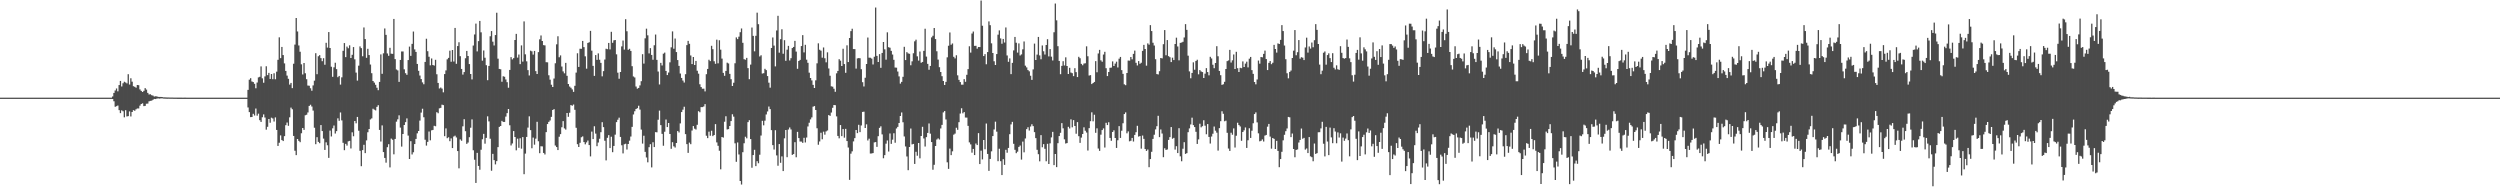 <svg xmlns="http://www.w3.org/2000/svg" width="1920" height="150"><path d="M0 75.000h1v1.000H0zM1 75.000h1v1.000H1zM2 75.000h1v1.000H2zM3 75.000h1v1.000H3zM4 75.000h1v1.000H4zM5 75.000h1v1.000H5zM6 75.000h1v1.000H6zM7 75.000h1v1.000H7zM8 75.000h1v1.000H8zM9 75.000h1v1.000H9zM10 75.000h1v1.000H10zM11 75.000h1v1.000H11zM12 75.000h1v1.000H12zM13 75.000h1v1.000H13zM14 75.000h1v1.000H14zM15 75.000h1v1.000H15zM16 75.000h1v1.000H16zM17 75.000h1v1.000H17zM18 75.000h1v1.000H18zM19 75.000h1v1.000H19zM20 75.000h1v1.000H20zM21 75.000h1v1.000H21zM22 75.000h1v1.000H22zM23 75.000h1v1.000H23zM24 75.000h1v1.000H24zM25 75.000h1v1.000H25zM26 75.000h1v1.000H26zM27 75.000h1v1.000H27zM28 75.000h1v1.000H28zM29 75.000h1v1.000H29zM30 75.000h1v1.000H30zM31 75.000h1v1.000H31zM32 75.000h1v1.000H32zM33 75.000h1v1.000H33zM34 75.000h1v1.000H34zM35 75.000h1v1.000H35zM36 75.000h1v1.000H36zM37 75.000h1v1.000H37zM38 75.000h1v1.000H38zM39 75.000h1v1.000H39zM40 75.000h1v1.000H40zM41 75.000h1v1.000H41zM42 75.000h1v1.000H42zM43 75.000h1v1.000H43zM44 75.000h1v1.000H44zM45 75.000h1v1.000H45zM46 75.000h1v1.000H46zM47 75.000h1v1.000H47zM48 75.000h1v1.000H48zM49 75.000h1v1.000H49zM50 75.000h1v1.000H50zM51 75.000h1v1.000H51zM52 75.000h1v1.000H52zM53 75.000h1v1.000H53zM54 75.000h1v1.000H54zM55 75.000h1v1.000H55zM56 75.000h1v1.000H56zM57 75.000h1v1.000H57zM58 75.000h1v1.000H58zM59 75.000h1v1.000H59zM60 75.000h1v1.000H60zM61 75.000h1v1.000H61zM62 75.000h1v1.000H62zM63 75.000h1v1.000H63zM64 75.000h1v1.000H64zM65 75.000h1v1.000H65zM66 75.000h1v1.000H66zM67 75.000h1v1.000H67zM68 75.000h1v1.000H68zM69 75.000h1v1.000H69zM70 75.000h1v1.000H70zM71 75.000h1v1.000H71zM72 75.000h1v1.000H72zM73 75.000h1v1.000H73zM74 75.000h1v1.000H74zM75 75.000h1v1.000H75zM76 75.000h1v1.000H76zM77 75.000h1v1.000H77zM78 75.000h1v1.000H78zM79 75.000h1v1.000H79zM80 75.000h1v1.000H80zM81 75.000h1v1.000H81zM82 75.000h1v1.000H82zM83 75.000h1v1.000H83zM84 75.000h1v1.000H84zM85 75.000h1v1.000H85zM86 74.089h1v1.932H86zM87 71.349h1v6.427H87zM88 69.452h1v12.545H88zM89 67.930h1v13.655H89zM90 70.148h1v10.881H90zM91 65.316h1v19.252H91zM92 62.160h1v24.726H92zM93 66.424h1v18.290H93zM94 63.936h1v21.501H94zM95 62.775h1v27.345H95zM96 63.329h1v21.323H96zM97 64.064h1v25.365H97zM98 57.008h1v32.181H98zM99 64.915h1v20.641H99zM100 60.086h1v29.368H100zM101 62.734h1v23.284H101zM102 66.222h1v18.363H102zM103 66.650h1v18.453H103zM104 67.339h1v16.624H104zM105 65.263h1v18.048H105zM106 65.426h1v17.858H106zM107 68.665h1v12.506H107zM108 69.793h1v10.071H108zM109 70.674h1v8.705H109zM110 69.731h1v11.797H110zM111 67.683h1v13.600H111zM112 68.825h1v10.851H112zM113 71.320h1v8.226H113zM114 72.526h1v5.294H114zM115 72.388h1v5.063H115zM116 73.112h1v4.195H116zM117 73.434h1v3.198H117zM118 74.135h1v1.856H118zM119 73.945h1v2.147H119zM120 74.025h1v1.726H120zM121 74.409h1v1.170H121zM122 74.458h1v1.263H122zM123 74.423h1v1.140H123zM124 74.517h1v1.000H124zM125 74.739h1v1.000H125zM126 74.762h1v1.000H126zM127 74.817h1v1.000H127zM128 74.856h1v1.000H128zM129 74.842h1v1.000H129zM130 74.888h1v1.000H130zM131 74.883h1v1.000H131zM132 74.883h1v1.000H132zM133 74.936h1v1.000H133zM134 74.934h1v1.000H134zM135 74.954h1v1.000H135zM136 74.957h1v1.000H136zM137 74.973h1v1.000H137zM138 74.977h1v1.000H138zM139 74.977h1v1.000H139zM140 74.984h1v1.000H140zM141 74.982h1v1.000H141zM142 74.979h1v1.000H142zM143 74.984h1v1.000H143zM144 74.989h1v1.000H144zM145 74.989h1v1.000H145zM146 74.989h1v1.000H146zM147 74.991h1v1.000H147zM148 74.995h1v1.000H148zM149 74.995h1v1.000H149zM150 74.995h1v1.000H150zM151 74.995h1v1.000H151zM152 74.998h1v1.000H152zM153 74.998h1v1.000H153zM154 75.000h1v1.000H154zM155 75.000h1v1.000H155zM156 75.000h1v1.000H156zM157 75.000h1v1.000H157zM158 75.000h1v1.000H158zM159 75.000h1v1.000H159zM160 75.000h1v1.000H160zM161 75.000h1v1.000H161zM162 75.000h1v1.000H162zM163 75.000h1v1.000H163zM164 75.000h1v1.000H164zM165 75.000h1v1.000H165zM166 75.000h1v1.000H166zM167 75.000h1v1.000H167zM168 75.000h1v1.000H168zM169 75.000h1v1.000H169zM170 75.000h1v1.000H170zM171 75.000h1v1.000H171zM172 75.000h1v1.000H172zM173 75.000h1v1.000H173zM174 75.000h1v1.000H174zM175 75.000h1v1.000H175zM176 75.000h1v1.000H176zM177 75.000h1v1.000H177zM178 75.000h1v1.000H178zM179 75.000h1v1.000H179zM180 75.000h1v1.000H180zM181 75.000h1v1.000H181zM182 75.000h1v1.000H182zM183 75.000h1v1.000H183zM184 75.000h1v1.000H184zM185 75.000h1v1.000H185zM186 75.000h1v1.000H186zM187 75.000h1v1.000H187zM188 75.000h1v1.000H188zM189 75.000h1v1.000H189zM190 69.031h1v13.502H190zM191 61.160h1v24.937H191zM192 60.075h1v29.881H192zM193 62.590h1v27.242H193zM194 63.011h1v24.388H194zM195 64.339h1v24.372H195zM196 67.788h1v15.557H196zM197 63.366h1v25.491H197zM198 59.434h1v27.874H198zM199 58.987h1v33.335H199zM200 51.013h1v42.621H200zM201 60.178h1v29.870H201zM202 63.519h1v24.356H202zM203 58.692h1v31.566H203zM204 50.876h1v48.707H204zM205 57.701h1v39.705H205zM206 55.971h1v35.418H206zM207 60.596h1v33.674H207zM208 56.850h1v33.532H208zM209 60.841h1v30.165H209zM210 56.277h1v37.043H210zM211 60.899h1v29.270H211zM212 55.025h1v44.743H212zM213 45.941h1v66.141H213zM214 28.661h1v80.977H214zM215 44.623h1v59.387H215zM216 36.053h1v71.517H216zM217 42.307h1v66.022H217zM218 48.715h1v55.825H218zM219 54.469h1v41.707H219zM220 58.044h1v36.065H220zM221 60.496h1v36.104H221zM222 64.989h1v25.104H222zM223 63.691h1v18.933H223zM224 67.692h1v16.223H224zM225 48.940h1v55.475H225zM226 34.264h1v81.497H226zM227 13.834h1v105.292H227zM228 24.140h1v82.634H228zM229 34.902h1v73.266H229zM230 39.729h1v69.490H230zM231 49.416h1v52.948H231zM232 57.211h1v41.085H232zM233 48.379h1v51.357H233zM234 56.252h1v32.291H234zM235 60.816h1v27.281H235zM236 65.664h1v20.728H236zM237 65.865h1v15.493H237zM238 67.781h1v12.657H238zM239 69.690h1v12.142H239zM240 65.561h1v19.377H240zM241 61.929h1v36.194H241zM242 40.849h1v69.879H242zM243 56.985h1v48.403H243zM244 43.206h1v65.759H244zM245 42.355h1v67.615H245zM246 44.639h1v51.387H246zM247 46.987h1v53.651H247zM248 44.673h1v61.778H248zM249 49.706h1v65.425H249zM250 32.861h1v76.425H250zM251 36.552h1v75.010H251zM252 24.616h1v96.622H252zM253 36.889h1v63.417H253zM254 51.258h1v53.530H254zM255 59.001h1v39.563H255zM256 51.693h1v44.706H256zM257 48.200h1v54.369H257zM258 53.098h1v47.606H258zM259 59.278h1v31.604H259zM260 58.340h1v34.450H260zM261 64.954h1v21.412H261zM262 59.411h1v33.046H262zM263 39.001h1v70.657H263zM264 33.080h1v82.282H264zM265 43.858h1v66.629H265zM266 35.779h1v76.020H266zM267 37.056h1v71.469H267zM268 34.840h1v73.346H268zM269 44.552h1v69.455H269zM270 42.068h1v59.540H270zM271 36.143h1v68.528H271zM272 45.586h1v47.320H272zM273 55.772h1v38.956H273zM274 61.910h1v27.901H274zM275 50.414h1v49.970H275zM276 35.651h1v80.151H276zM277 36.971h1v90.648H277zM278 43.215h1v72.088H278zM279 21.071h1v90.139H279zM280 29.997h1v87.633H280zM281 44.403h1v63.426H281zM282 37.495h1v64.083H282zM283 42.293h1v56.793H283zM284 49.567h1v42.195H284zM285 56.216h1v34.717H285zM286 62.183h1v21.300H286zM287 63.430h1v20.819H287zM288 65.124h1v19.673H288zM289 67.378h1v14.720H289zM290 69.260h1v11.536H290zM291 62.926h1v36.871H291zM292 41.773h1v66.940H292zM293 56.689h1v39.634H293zM294 40.977h1v75.832H294zM295 21.838h1v99.444H295zM296 26.791h1v98.132H296zM297 41.082h1v71.962H297zM298 42.876h1v67.846H298zM299 36.731h1v91.854H299zM300 41.194h1v65.232H300zM301 41.373h1v65.937H301zM302 14.523h1v104.008H302zM303 45.422h1v61.273H303zM304 53.327h1v40.110H304zM305 54.089h1v37.571H305zM306 62.894h1v25.665H306zM307 46.053h1v51.955H307zM308 39.521h1v73.067H308zM309 39.516h1v63.406H309zM310 53.268h1v42.742H310zM311 56.200h1v37.601H311zM312 57.468h1v33.477H312zM313 46.120h1v57.997H313zM314 35.783h1v86.336H314zM315 42.918h1v65.514H315zM316 33.707h1v84.942H316zM317 24.204h1v92.724H317zM318 37.935h1v72.731H318zM319 39.896h1v66.802H319zM320 49.095h1v53.319H320zM321 54.364h1v46.262H321zM322 57.999h1v34.601H322zM323 60.732h1v25.761H323zM324 63.290h1v20.236H324zM325 64.714h1v25.340H325zM326 47.562h1v59.737H326zM327 29.764h1v82.078H327zM328 39.317h1v69.631H328zM329 43.575h1v57.448H329zM330 50.178h1v57.592H330zM331 44.888h1v55.212H331zM332 49.912h1v49.902H332zM333 50.388h1v46.216H333zM334 45.930h1v51.044H334zM335 57.053h1v29.094H335zM336 63.718h1v23.271H336zM337 67.925h1v15.269H337zM338 67.225h1v15.624H338zM339 68.060h1v12.316H339zM340 70.892h1v9.838H340zM341 56.873h1v47.734H341zM342 54.064h1v44.564H342zM343 45.550h1v60.602H343zM344 44.460h1v60.984H344zM345 38.908h1v69.528H345zM346 47.424h1v58.874H346zM347 38.422h1v75.280H347zM348 47.278h1v57.578H348zM349 21.465h1v82.707H349zM350 49.001h1v56.578H350zM351 35.390h1v80.639H351zM352 32.455h1v96.826H352zM353 43.181h1v63.868H353zM354 52.940h1v55.150H354zM355 57.275h1v39.735H355zM356 55.360h1v36.180H356zM357 44.742h1v56.040H357zM358 39.102h1v71.394H358zM359 43.007h1v66.434H359zM360 49.178h1v56.171H360zM361 56.808h1v41.284H361zM362 60.963h1v30.758H362zM363 34.969h1v80.423H363zM364 26.475h1v96.221H364zM365 18.118h1v122.362H365zM366 39.464h1v77.954H366zM367 31.606h1v95.807H367zM368 16.093h1v114.282H368zM369 24.813h1v90.160H369zM370 46.596h1v60.373H370zM371 38.741h1v64.056H371zM372 44.325h1v66.036H372zM373 50.061h1v55.830H373zM374 61.613h1v27.723H374zM375 50.661h1v42.586H375zM376 27.855h1v78.704H376zM377 23.868h1v107.249H377zM378 32.018h1v86.171H378zM379 34.907h1v88.089H379zM380 26.935h1v99.334H380zM381 9.766h1v113.989H381zM382 45.053h1v67.922H382zM383 52.936h1v44.514H383zM384 53.215h1v43.575H384zM385 62.769h1v30.080H385zM386 58.548h1v35.086H386zM387 58.928h1v34.738H387zM388 61.018h1v28.517H388zM389 63.148h1v23.761H389zM390 67.371h1v16.329H390zM391 53.691h1v42.504H391zM392 43.858h1v67.839H392zM393 45.625h1v64.534H393zM394 44.650h1v56.024H394zM395 30.716h1v74.523H395zM396 26.031h1v89.405H396zM397 44.241h1v62.264H397zM398 41.860h1v71.639H398zM399 49.269h1v56.928H399zM400 34.856h1v79.322H400zM401 47.310h1v57.954H401zM402 16.431h1v117.363H402zM403 41.746h1v76.228H403zM404 47.079h1v58.105H404zM405 53.858h1v44.115H405zM406 57.932h1v31.430H406zM407 38.933h1v61.016H407zM408 39.411h1v74.436H408zM409 41.954h1v63.710H409zM410 39.093h1v72.005H410zM411 54.643h1v51.829H411zM412 56.831h1v36.697H412zM413 40.025h1v68.455H413zM414 30.190h1v87.482H414zM415 27.246h1v85.088H415zM416 31.508h1v80.945H416zM417 34.662h1v82.806H417zM418 34.868h1v83.761H418zM419 47.779h1v53.696H419zM420 47.873h1v47.418H420zM421 57.818h1v35.784H421zM422 61.187h1v31.305H422zM423 65.094h1v24.681H423zM424 66.840h1v17.654H424zM425 60.297h1v23.516H425zM426 48.573h1v63.209H426zM427 34.048h1v78.892H427zM428 27.869h1v87.381H428zM429 43.998h1v60.993H429zM430 42.545h1v60.487H430zM431 51.086h1v46.670H431zM432 54.829h1v38.226H432zM433 56.332h1v42.264H433zM434 48.264h1v51.268H434zM435 58.218h1v28.588H435zM436 64.520h1v25.168H436zM437 66.458h1v20.103H437zM438 67.369h1v13.310H438zM439 68.665h1v12.541H439zM440 70.551h1v9.746H440zM441 65.886h1v18.437H441zM442 55.742h1v42.383H442zM443 40.917h1v69.815H443zM444 51.418h1v61.499H444zM445 37.443h1v72.248H445zM446 37.493h1v67.942H446zM447 31.455h1v73.293H447zM448 36.216h1v72.866H448zM449 43.247h1v67.578H449zM450 52.734h1v56.617H450zM451 32.991h1v74.935H451zM452 32.458h1v78.963H452zM453 23.717h1v96.413H453zM454 38.912h1v62.167H454zM455 50.567h1v56.214H455zM456 58.260h1v38.700H456zM457 42.290h1v60.339H457zM458 45.957h1v66.322H458zM459 41.022h1v68.439H459zM460 45.898h1v60.675H460zM461 48.278h1v53.232H461zM462 58.626h1v35.200H462zM463 54.620h1v43.042H463zM464 45.699h1v62.383H464zM465 37.434h1v85.754H465zM466 37.798h1v68.057H466zM467 32.998h1v70.780H467zM468 37.917h1v75.807H468zM469 24.417h1v80.586H469zM470 32.849h1v84.033H470zM471 30.954h1v81.105H471zM472 30.741h1v72.705H472zM473 41.705h1v52.099H473zM474 55.822h1v36.155H474zM475 60.461h1v29.899H475zM476 55.291h1v49.870H476zM477 35.623h1v75.960H477zM478 31.135h1v86.661H478zM479 38.116h1v72.662H479zM480 14.724h1v95.644H480zM481 24.021h1v90.801H481zM482 38.258h1v72.332H482zM483 37.463h1v70.590H483zM484 39.102h1v65.782H484zM485 50.826h1v46.619H485zM486 58.715h1v29.183H486zM487 59.470h1v25.981H487zM488 66.440h1v17.256H488zM489 68.102h1v14.978H489zM490 67.541h1v13.674H490zM491 65.593h1v18.592H491zM492 62.363h1v37.157H492zM493 41.624h1v68.661H493zM494 48.857h1v55.374H494zM495 29.434h1v87.187H495zM496 22.014h1v98.894H496zM497 27.145h1v97.505H497zM498 41.022h1v72.051H498zM499 36.967h1v73.765H499zM500 42.190h1v86.359H500zM501 45.879h1v63.388H501zM502 34.765h1v78.196H502zM503 26.537h1v74.955H503zM504 45.966h1v55.683H504zM505 54.927h1v37.006H505zM506 64.849h1v20.092H506zM507 48.276h1v47.851H507zM508 50.267h1v52.536H508zM509 41.224h1v70.723H509zM510 40.398h1v60.769H510zM511 54.499h1v37.281H511zM512 57.651h1v39.911H512zM513 55.730h1v38.734H513zM514 47.878h1v55.052H514zM515 36.367h1v77.903H515zM516 24.090h1v85.134H516zM517 37.411h1v74.994H517zM518 29.599h1v83.715H518zM519 40.009h1v69.821H519zM520 46.115h1v54.532H520zM521 50.603h1v51.133H521zM522 56.493h1v38.256H522zM523 59.832h1v26.212H523zM524 61.839h1v22.383H524zM525 63.391h1v18.576H525zM526 56.994h1v46.027H526zM527 34.662h1v76.052H527zM528 31.405h1v85.981H528zM529 33.650h1v75.869H529zM530 42.616h1v68.114H530zM531 49.216h1v51.030H531zM532 43.778h1v53.021H532zM533 49.924h1v48.901H533zM534 46.797h1v52.708H534zM535 54.327h1v41.495H535zM536 56.554h1v28.860H536zM537 64.698h1v21.540H537zM538 66.863h1v15.399H538zM539 68.136h1v14.147H539zM540 68.074h1v13.674H540zM541 70.187h1v9.776H541zM542 56.987h1v47.249H542zM543 52.936h1v53.143H543zM544 45.868h1v55.228H544zM545 46.930h1v57.327H545zM546 35.161h1v65.234H546zM547 37.800h1v66.750H547zM548 47.033h1v56.670H548zM549 49.024h1v46.292H549zM550 30.489h1v78.871H550zM551 48.653h1v63.340H551zM552 30.947h1v84.804H552zM553 38.139h1v91.911H553zM554 44.982h1v60.229H554zM555 55.966h1v49.703H555zM556 58.193h1v35.303H556zM557 54.501h1v34.781H557zM558 48.106h1v51.307H558zM559 48.763h1v50.430H559zM560 56.733h1v40.011H560zM561 60.800h1v32.165H561zM562 66.055h1v21.708H562zM563 63.542h1v26.033H563zM564 48.612h1v61.465H564zM565 28.704h1v95.534H565zM566 30.070h1v79.343H566zM567 28.136h1v90.487H567zM568 24.717h1v114.267H568zM569 21.881h1v119.865H569zM570 32.858h1v84.056H570zM571 45.477h1v64.553H571zM572 45.877h1v59.155H572zM573 44.426h1v61.810H573zM574 52.336h1v41.474H574zM575 60.807h1v31.518H575zM576 49.603h1v57.178H576zM577 21.137h1v107.665H577zM578 27.546h1v91.520H578zM579 39.420h1v75.621H579zM580 27.480h1v100.105H580zM581 9.711h1v114.072H581zM582 18.571h1v106.818H582zM583 43.385h1v75.432H583zM584 42.426h1v61.689H584zM585 56.479h1v36.290H585zM586 56.195h1v40.057H586zM587 52.824h1v39.865H587zM588 53.865h1v34.047H588zM589 58.427h1v27.198H589zM590 63.501h1v18.297H590zM591 67.344h1v16.482H591zM592 36.884h1v63.060H592zM593 28.748h1v82.714H593zM594 35.023h1v79.821H594zM595 50.970h1v49.020H595zM596 23.417h1v95.937H596zM597 12.160h1v115.102H597zM598 40.462h1v70.188H598zM599 30.128h1v94.884H599zM600 22.495h1v97.617H600zM601 41.267h1v90.115H601zM602 30.849h1v75.365H602zM603 46.690h1v53.127H603zM604 38.145h1v82.559H604zM605 35.211h1v64.289H605zM606 46.424h1v51.472H606zM607 44.701h1v54.736H607zM608 36.893h1v82.030H608zM609 36.026h1v82.298H609zM610 31.361h1v77.844H610zM611 39.624h1v81.131H611zM612 52.833h1v48.455H612zM613 46.870h1v59.144H613zM614 45.987h1v62.717H614zM615 35.381h1v73.358H615zM616 26.978h1v82.765H616zM617 40.256h1v65.564H617zM618 34.419h1v75.012H618zM619 45.806h1v59.835H619zM620 48.221h1v48.901H620zM621 55.804h1v38.453H621zM622 59.896h1v31.806H622zM623 61.736h1v28.432H623zM624 65.199h1v16.745H624zM625 67.609h1v13.829H625zM626 61.704h1v22.772H626zM627 48.631h1v49.902H627zM628 33.257h1v77.912H628zM629 38.221h1v70.426H629zM630 38.903h1v63.012H630zM631 44.273h1v62.708H631zM632 36.443h1v64.685H632zM633 44.726h1v58.684H633zM634 47.861h1v53.076H634zM635 40.212h1v59.991H635zM636 52.565h1v35.788H636zM637 58.161h1v30.803H637zM638 66.282h1v20.169H638zM639 66.586h1v16.221H639zM640 68.145h1v12.493H640zM641 70.482h1v10.288H641zM642 56.323h1v33.088H642zM643 54.476h1v49.904H643zM644 45.463h1v60.801H644zM645 46.616h1v49.441H645zM646 50.672h1v53.868H646zM647 37.447h1v61.694H647zM648 49.194h1v56.512H648zM649 55.925h1v43.024H649zM650 34.824h1v73.536H650zM651 47.644h1v65.679H651zM652 29.160h1v108.961H652zM653 23.914h1v94.108H653zM654 22.062h1v94.154H654zM655 37.708h1v70.877H655zM656 37.749h1v68.313H656zM657 52.675h1v47.150H657zM658 44.829h1v57.434H658zM659 44.609h1v51.245H659zM660 44.742h1v56.736H660zM661 53.133h1v43.202H661zM662 63.107h1v22.836H662zM663 66.385h1v19.357H663zM664 59.715h1v38.583H664zM665 49.159h1v46.315H665zM666 28.841h1v79.027H666zM667 44.286h1v62.188H667zM668 44.355h1v73.546H668zM669 44.987h1v72.850H669zM670 49.528h1v68.039H670zM671 43.591h1v65.782H671zM672 5.798h1v103.295H672zM673 42.888h1v69.918H673zM674 47.617h1v56.976H674zM675 41.558h1v56.619H675zM676 52.052h1v44.965H676zM677 40.677h1v62.531H677zM678 32.259h1v89.279H678zM679 37.891h1v81.245H679zM680 45.843h1v64.500H680zM681 24.815h1v83.071H681zM682 36.257h1v80.119H682zM683 36.662h1v65.818H683zM684 39.063h1v71.415H684zM685 41.888h1v65.395H685zM686 45.939h1v56.397H686zM687 51.853h1v57.769H687zM688 51.979h1v46.690H688zM689 54.941h1v42.472H689zM690 58.678h1v35.768H690zM691 64.199h1v24.898H691zM692 62.860h1v23.509H692zM693 58.990h1v34.914H693zM694 35.932h1v68.897H694zM695 46.108h1v66.372H695zM696 40.015h1v80.174H696zM697 41.016h1v89.680H697zM698 41.295h1v71.577H698zM699 50.139h1v48.551H699zM700 47.118h1v63.777H700zM701 40.924h1v69.613H701zM702 31.723h1v94.170H702zM703 30.482h1v86.120H703zM704 43.250h1v76.329H704zM705 46.525h1v63.305H705zM706 39.555h1v82.042H706zM707 48.191h1v56.249H707zM708 47.546h1v49.833H708zM709 39.056h1v67.262H709zM710 22.050h1v90.492H710zM711 43.460h1v61.877H711zM712 49.049h1v53.044H712zM713 53.577h1v41.259H713zM714 50.658h1v51.980H714zM715 28.702h1v80.396H715zM716 27.450h1v102.912H716zM717 21.522h1v105.040H717zM718 29.993h1v82.138H718zM719 39.395h1v67.777H719zM720 45.772h1v60.524H720zM721 51.627h1v55.553H721zM722 55.300h1v43.385H722zM723 58.523h1v37.356H723zM724 62.185h1v24.136H724zM725 65.291h1v20.016H725zM726 62.869h1v28.897H726zM727 44.019h1v80.641H727zM728 35.122h1v94.578H728zM729 24.934h1v89.174H729zM730 34.355h1v84.811H730zM731 33.373h1v82.827H731zM732 43.609h1v59.840H732zM733 44.852h1v57.775H733zM734 42.435h1v55.646H734zM735 57.848h1v41.861H735zM736 61.349h1v32.490H736zM737 63.036h1v24.152H737zM738 65.012h1v18.153H738zM739 65.021h1v22.017H739zM740 60.798h1v25.264H740zM741 62.833h1v27.432H741zM742 57.463h1v32.875H742zM743 53.085h1v43.557H743zM744 35.511h1v73.868H744zM745 40.411h1v70.476H745zM746 25.749h1v91.501H746zM747 24.223h1v90.151H747zM748 35.243h1v83.832H748zM749 35.172h1v75.049H749zM750 37.386h1v74.015H750zM751 36.102h1v66.136H751zM752 36.127h1v89.856H752zM753 0.435h1v115.264H753zM754 19.780h1v102.623H754zM755 43.080h1v64.461H755zM756 41.556h1v73.074H756zM757 49.361h1v45.491H757zM758 39.970h1v78.251H758zM759 16.429h1v114.793H759zM760 19.341h1v102.733H760zM761 33.282h1v82.918H761zM762 40.693h1v63.799H762zM763 47.033h1v52.387H763zM764 49.919h1v43.525H764zM765 41.501h1v59.627H765zM766 26.635h1v97.169H766zM767 23.339h1v90.913H767zM768 29.510h1v94.292H768zM769 33.611h1v100.843H769zM770 29.908h1v92.383H770zM771 32.648h1v93.971H771zM772 21.069h1v93.994H772zM773 42.609h1v74.706H773zM774 47.463h1v66.143H774zM775 44.849h1v58.206H775zM776 56.927h1v38.622H776zM777 48.287h1v45.287H777zM778 38.729h1v71.685H778zM779 28.363h1v86.697H779zM780 32.840h1v84.829H780zM781 40.405h1v76.098H781zM782 33.350h1v79.471H782zM783 42.593h1v69.190H783zM784 41.780h1v80.781H784zM785 37.880h1v70.872H785zM786 31.849h1v85.125H786zM787 50.416h1v55.921H787zM788 51.787h1v47.368H788zM789 53.792h1v43.971H789zM790 54.758h1v45.470H790zM791 58.143h1v39.039H791zM792 61.324h1v34.118H792zM793 53.281h1v43.612H793zM794 33.495h1v67.997H794zM795 46.078h1v60.007H795zM796 41.956h1v73.069H796zM797 28.345h1v90.066H797zM798 42.522h1v81.371H798zM799 45.531h1v58.267H799zM800 34.900h1v78.194H800zM801 39.352h1v71.364H801zM802 41.885h1v72.392H802zM803 34.538h1v89.316H803zM804 30.107h1v80.329H804zM805 43.325h1v82.612H805zM806 37.692h1v72.403H806zM807 43.531h1v61.984H807zM808 46.447h1v54.807H808zM809 24.765h1v102.042H809zM810 2.694h1v115.598H810zM811 15.601h1v112.742H811zM812 35.458h1v74.523H812zM813 46.815h1v57.691H813zM814 56.960h1v45.047H814zM815 50.592h1v43.980H815zM816 47.005h1v51.568H816zM817 50.256h1v56.766H817zM818 44.037h1v66.210H818zM819 50.663h1v59.215H819zM820 56.822h1v40.572H820zM821 52.082h1v46.590H821zM822 55.721h1v35.946H822zM823 56.202h1v41.573H823zM824 58.454h1v33.811H824zM825 52.393h1v44.397H825zM826 55.417h1v47.302H826zM827 59.182h1v34.619H827zM828 43.604h1v61.000H828zM829 44.730h1v65.001H829zM830 49.040h1v56.635H830zM831 50.121h1v52.786H831zM832 48.772h1v49.034H832zM833 48.569h1v51.824H833zM834 35.559h1v66.203H834zM835 43.197h1v72.424H835zM836 57.987h1v40.398H836zM837 57.678h1v35.381H837zM838 64.584h1v21.671H838zM839 63.769h1v29.398H839zM840 62.924h1v25.184H840zM841 46.932h1v55.063H841zM842 55.508h1v43.063H842zM843 41.055h1v73.014H843zM844 38.274h1v77.608H844zM845 46.353h1v57.077H845zM846 47.411h1v52.472H846zM847 41.865h1v56.757H847zM848 39.796h1v73.516H848zM849 52.375h1v41.913H849zM850 58.395h1v37.663H850zM851 55.316h1v38.606H851zM852 52.059h1v53.887H852zM853 51.894h1v56.249H853zM854 47.152h1v54.239H854zM855 50.702h1v49.380H855zM856 48.843h1v57.153H856zM857 47.383h1v66.212H857zM858 51.789h1v55.926H858zM859 45.055h1v51.806H859zM860 43.710h1v62.220H860zM861 53.842h1v46.581H861zM862 56.705h1v37.945H862zM863 64.751h1v22.866H863zM864 65.410h1v20.920H864zM865 56.067h1v46.313H865zM866 46.474h1v54.431H866zM867 46.580h1v61.980H867zM868 43.760h1v64.349H868zM869 45.547h1v60.396H869zM870 41.386h1v67.308H870zM871 38.841h1v64.809H871zM872 48.246h1v53.278H872zM873 50.265h1v46.347H873zM874 46.875h1v58.041H874zM875 48.983h1v55.535H875zM876 48.168h1v66.029H876zM877 39.082h1v65.010H877zM878 34.456h1v72.190H878zM879 37.642h1v76.798H879zM880 50.418h1v65.482H880zM881 33.355h1v81.476H881zM882 34.321h1v94.095H882zM883 19.299h1v102.840H883zM884 23.859h1v92.719H884zM885 32.815h1v73.861H885zM886 34.980h1v68.482H886zM887 45.486h1v53.873H887zM888 56.889h1v40.041H888zM889 57.193h1v31.728H889zM890 54.675h1v50.643H890zM891 44.547h1v54.900H891zM892 44.827h1v57.707H892zM893 33.950h1v86.803H893zM894 23.085h1v90.771H894zM895 42.464h1v72.692H895zM896 30.794h1v84.001H896zM897 43.128h1v64.321H897zM898 43.929h1v61.371H898zM899 47.658h1v49.922H899zM900 44.300h1v62.255H900zM901 46.133h1v59.739H901zM902 33.804h1v81.083H902zM903 28.912h1v83.369H903zM904 35.699h1v81.843H904zM905 46.317h1v52.124H905zM906 32.945h1v87.141H906zM907 32.659h1v91.188H907zM908 32.082h1v82.167H908zM909 28.750h1v80.469H909zM910 18.539h1v99.656H910zM911 22.955h1v94.655H911zM912 42.753h1v58.759H912zM913 54.836h1v43.793H913zM914 60.130h1v35.468H914zM915 56.037h1v34.330H915zM916 47.896h1v48.199H916zM917 53.535h1v44.040H917zM918 46.813h1v54.422H918zM919 45.856h1v64.662H919zM920 57.111h1v49.968H920zM921 53.824h1v41.186H921zM922 54.881h1v42.909H922zM923 55.334h1v41.591H923zM924 59.912h1v32.470H924zM925 56.584h1v39.922H925zM926 52.327h1v50.797H926zM927 55.330h1v39.959H927zM928 57.836h1v47.320H928zM929 43.602h1v66.658H929zM930 44.925h1v59.924H930zM931 49.711h1v53.010H931zM932 52.368h1v44.832H932zM933 48.365h1v51.998H933zM934 35.472h1v66.427H934zM935 43.220h1v72.438H935zM936 54.478h1v43.946H936zM937 57.774h1v35.317H937zM938 65.197h1v20.268H938zM939 64.691h1v22.724H939zM940 62.846h1v30.295H940zM941 52.975h1v39.712H941zM942 46.944h1v55.047H942zM943 46.392h1v67.682H943zM944 38.301h1v77.592H944zM945 48.051h1v53.909H945zM946 46.326h1v57.137H946zM947 41.844h1v56.779H947zM948 52.988h1v60.314H948zM949 39.793h1v64.429H949zM950 52.368h1v41.870H950zM951 55.312h1v40.753H951zM952 52.059h1v45.077H952zM953 52.391h1v55.759H953zM954 47.150h1v54.241H954zM955 51.473h1v48.608H955zM956 48.841h1v49.043H956zM957 47.381h1v66.219H957zM958 51.787h1v55.931H958zM959 45.053h1v53.447H959zM960 43.707h1v62.225H960zM961 53.842h1v46.583H961zM962 56.705h1v37.947H962zM963 62.995h1v24.621H963zM964 64.751h1v21.582H964zM965 61.038h1v32.989H965zM966 46.472h1v55.910H966zM967 48.887h1v59.675H967zM968 43.760h1v64.351H968zM969 44.041h1v63.040H969zM970 41.384h1v67.311H970zM971 38.839h1v65.296H971zM972 45.346h1v58.306H972zM973 53.812h1v43.447H973zM974 48.260h1v46.899H974zM975 46.875h1v58.041H975zM976 49.326h1v64.873H976zM977 48.168h1v57.791H977zM978 34.456h1v72.193H978zM979 37.642h1v76.800H979zM980 40.411h1v67.789H980zM981 33.353h1v82.550H981zM982 33.804h1v94.615H982zM983 30.627h1v91.515H983zM984 19.297h1v97.283H984zM985 23.856h1v83.918H985zM986 34.978h1v68.572H986zM987 45.483h1v55.273H987zM988 56.261h1v42.422H988zM989 60.182h1v29.627H989zM990 55.268h1v34.836H990zM991 54.190h1v51.131H991zM992 44.547h1v57.986H992zM993 38.889h1v75.530H993zM994 23.085h1v97.670H994zM995 42.464h1v72.694H995zM996 40.093h1v74.704H996zM997 30.794h1v78.668H997zM998 45.049h1v62.401H998zM999 43.929h1v54.802H999zM1000 44.298h1v62.259H1000zM1001 46.133h1v59.739H1001zM1002 36.443h1v78.446H1002zM1003 28.912h1v85.122H1003zM1004 40.384h1v77.157H1004zM1005 35.696h1v69.581H1005zM1006 37.342h1v82.747H1006zM1007 32.659h1v88.064H1007zM1008 36.319h1v87.530H1008zM1009 30.869h1v79.345H1009zM1010 18.537h1v99.659H1010zM1011 22.955h1v94.655H1011zM1012 33.794h1v67.770H1012zM1013 49.631h1v51.881H1013zM1014 56.962h1v41.666H1014zM1015 54.282h1v39.242H1015zM1016 40.475h1v69.904H1016zM1017 39.528h1v80.607H1017zM1018 49.667h1v47.768H1018zM1019 42.293h1v66.420H1019zM1020 40.952h1v78.213H1020zM1021 44.669h1v53.321H1021zM1022 47.649h1v57.897H1022zM1023 40.858h1v69.133H1023zM1024 52.004h1v46.448H1024zM1025 53.364h1v47.675H1025zM1026 50.171h1v59.870H1026zM1027 53.220h1v48.467H1027zM1028 53.638h1v52.010H1028zM1029 35.468h1v66.953H1029zM1030 40.574h1v83.553H1030zM1031 44.600h1v61.087H1031zM1032 45.055h1v63.056H1032zM1033 44.586h1v61.854H1033zM1034 30.375h1v72.147H1034zM1035 36.019h1v71.673H1035zM1036 44.804h1v75.251H1036zM1037 47.713h1v51.648H1037zM1038 57.822h1v32.145H1038zM1039 62.659h1v26.432H1039zM1040 57.394h1v35.333H1040zM1041 40.636h1v65.953H1041zM1042 38.297h1v84.679H1042zM1043 45.838h1v55.056H1043zM1044 28.674h1v91.112H1044zM1045 40.990h1v71.428H1045zM1046 46.582h1v58.709H1046zM1047 36.353h1v67.130H1047zM1048 37.894h1v80.682H1048zM1049 39.462h1v62.174H1049zM1050 51.091h1v47.613H1050zM1051 58.092h1v43.985H1051zM1052 52.801h1v47.416H1052zM1053 44.881h1v67.489H1053zM1054 32.577h1v77.851H1054zM1055 43.602h1v76.830H1055zM1056 46.005h1v57.839H1056zM1057 39.340h1v72.829H1057zM1058 49.743h1v67.631H1058zM1059 37.656h1v71.412H1059zM1060 43.847h1v58.073H1060zM1061 34.845h1v79.478H1061zM1062 48.823h1v49.583H1062zM1063 57.870h1v36.404H1063zM1064 62.462h1v27.150H1064zM1065 56.989h1v30.014H1065zM1066 45.943h1v70.909H1066zM1067 33.847h1v100.655H1067zM1068 33.870h1v78.043H1068zM1069 35.014h1v87.141H1069zM1070 36.779h1v81.829H1070zM1071 35.701h1v83.745H1071zM1072 37.978h1v71.966H1072zM1073 46.680h1v66.979H1073zM1074 50.539h1v55.074H1074zM1075 45.401h1v61.373H1075zM1076 45.589h1v67.054H1076zM1077 45.985h1v68.650H1077zM1078 30.991h1v84.816H1078zM1079 19.533h1v111.884H1079zM1080 26.575h1v100.943H1080zM1081 36.676h1v80.119H1081zM1082 18.166h1v103.529H1082zM1083 18.233h1v123.147H1083zM1084 20.370h1v112.664H1084zM1085 23.234h1v102.039H1085zM1086 23.222h1v88.306H1086zM1087 30.215h1v70.183H1087zM1088 48.106h1v54.138H1088zM1089 57.578h1v40.359H1089zM1090 51.416h1v43.992H1090zM1091 43.703h1v72.220H1091zM1092 23.460h1v105.228H1092zM1093 31.645h1v83.149H1093zM1094 24.085h1v114.168H1094zM1095 14.339h1v111.176H1095zM1096 40.659h1v87.267H1096zM1097 33.698h1v82.511H1097zM1098 37.292h1v81.522H1098zM1099 41.364h1v69.503H1099zM1100 43.387h1v59.787H1100zM1101 43.842h1v61.563H1101zM1102 36.516h1v68.643H1102zM1103 22.039h1v99.256H1103zM1104 20.050h1v118.286H1104zM1105 15.763h1v125.690H1105zM1106 36.097h1v82.683H1106zM1107 24.541h1v95.651H1107zM1108 22.641h1v116.127H1108zM1109 30.883h1v86.706H1109zM1110 25.962h1v99.870H1110zM1111 7.265h1v111.735H1111zM1112 24.534h1v88.990H1112zM1113 39.940h1v64.653H1113zM1114 50.034h1v52.483H1114zM1115 53.412h1v49.774H1115zM1116 45.229h1v58.402H1116zM1117 35.550h1v85.635H1117zM1118 44.538h1v57.954H1118zM1119 41.624h1v63.882H1119zM1120 41.201h1v76.137H1120zM1121 44.469h1v61.218H1121zM1122 45.101h1v60.945H1122zM1123 47.134h1v63.257H1123zM1124 41.055h1v68.574H1124zM1125 52.547h1v48.391H1125zM1126 50.180h1v47.814H1126zM1127 49.876h1v60.060H1127zM1128 56.298h1v40.220H1128zM1129 39.965h1v65.667H1129zM1130 35.603h1v88.451H1130zM1131 40.908h1v64.747H1131zM1132 45.142h1v63.010H1132zM1133 47.665h1v53.383H1133zM1134 40.727h1v65.672H1134zM1135 30.345h1v71.236H1135zM1136 36.003h1v84.015H1136zM1137 46.589h1v56.972H1137zM1138 55.032h1v40.506H1138zM1139 59.898h1v29.242H1139zM1140 57.406h1v35.324H1140zM1141 51.858h1v46.901H1141zM1142 38.333h1v84.587H1142zM1143 40.063h1v61.405H1143zM1144 44.289h1v75.491H1144zM1145 28.695h1v89.686H1145zM1146 42.842h1v69.540H1146zM1147 36.376h1v66.757H1147zM1148 37.903h1v65.566H1148zM1149 45.580h1v72.985H1149zM1150 39.471h1v59.226H1150zM1151 51.102h1v50.964H1151zM1152 52.805h1v47.068H1152zM1153 44.900h1v55.342H1153zM1154 41.620h1v70.739H1154zM1155 32.613h1v87.782H1155zM1156 44.419h1v59.414H1156zM1157 39.368h1v72.790H1157zM1158 40.604h1v76.764H1158zM1159 47.644h1v64.965H1159zM1160 37.688h1v64.220H1160zM1161 34.866h1v79.432H1161zM1162 48.843h1v50.929H1162zM1163 57.333h1v36.944H1163zM1164 62.411h1v28.970H1164zM1165 62.393h1v27.212H1165zM1166 45.964h1v70.861H1166zM1167 33.879h1v83.838H1167zM1168 36.205h1v98.247H1168zM1169 33.888h1v88.240H1169zM1170 35.033h1v79.851H1170zM1171 35.726h1v83.697H1171zM1172 40.805h1v69.126H1172zM1173 38.001h1v72.506H1173zM1174 46.703h1v66.912H1174zM1175 47.127h1v51.870H1175zM1176 45.406h1v61.364H1176zM1177 47.752h1v66.880H1177zM1178 31.009h1v76.660H1178zM1179 19.560h1v96.221H1179zM1180 26.612h1v104.772H1180zM1181 42.707h1v74.086H1181zM1182 18.196h1v99.267H1182zM1183 18.267h1v123.053H1183zM1184 20.368h1v112.644H1184zM1185 23.236h1v102.016H1185zM1186 23.243h1v91.421H1186zM1187 29.567h1v71.524H1187zM1188 39.615h1v62.623H1188zM1189 56.310h1v42.820H1189zM1190 51.430h1v43.964H1190zM1191 43.726h1v58.569H1191zM1192 28.720h1v92.717H1192zM1193 23.502h1v105.132H1193zM1194 24.108h1v114.111H1194zM1195 14.381h1v109.705H1195zM1196 35.321h1v92.580H1196zM1197 33.694h1v82.495H1197zM1198 37.315h1v76.475H1198zM1199 41.375h1v77.409H1199zM1200 43.401h1v57.482H1200zM1201 45.255h1v60.032H1201zM1202 43.636h1v61.769H1202zM1203 33.749h1v87.533H1203zM1204 20.071h1v100.698H1204zM1205 15.813h1v125.583H1205zM1206 34.811h1v69.730H1206zM1207 24.570h1v95.601H1207zM1208 25.909h1v112.825H1208zM1209 22.666h1v102.937H1209zM1210 25.996h1v97.324H1210zM1211 7.292h1v118.517H1211zM1212 8.590h1v107.518H1212zM1213 37.873h1v66.276H1213zM1214 45.895h1v58.688H1214zM1215 55.234h1v47.933H1215zM1216 53.348h1v42.417H1216zM1217 42.991h1v53.438H1217zM1218 52.544h1v45.864H1218zM1219 44.463h1v58.526H1219zM1220 46.296h1v64.205H1220zM1221 56.923h1v48.345H1221zM1222 54.144h1v41.259H1222zM1223 54.508h1v42.879H1223zM1224 55.662h1v41.572H1224zM1225 59.406h1v32.445H1225zM1226 56.822h1v39.469H1226zM1227 52.057h1v51.259H1227zM1228 55.692h1v39.320H1228zM1229 57.854h1v47.290H1229zM1230 43.588h1v66.626H1230zM1231 44.886h1v60.112H1231zM1232 49.704h1v53.076H1232zM1233 52.437h1v43.420H1233zM1234 48.395h1v51.941H1234zM1235 35.410h1v64.234H1235zM1236 43.185h1v72.461H1236zM1237 54.451h1v43.976H1237zM1238 57.898h1v35.216H1238zM1239 57.784h1v27.681H1239zM1240 64.691h1v22.721H1240zM1241 63.730h1v29.412H1241zM1242 52.970h1v39.716H1242zM1243 46.946h1v55.042H1243zM1244 46.387h1v67.691H1244zM1245 38.299h1v77.592H1245zM1246 48.047h1v55.969H1246zM1247 46.326h1v57.137H1247zM1248 41.842h1v58.031H1248zM1249 52.986h1v60.316H1249zM1250 39.791h1v64.433H1250zM1251 52.368h1v41.870H1251zM1252 58.401h1v37.663H1252zM1253 52.057h1v45.079H1253zM1254 54.762h1v53.388H1254zM1255 47.150h1v54.241H1255zM1256 51.473h1v48.608H1256zM1257 50.700h1v47.187H1257zM1258 47.381h1v66.219H1258zM1259 51.787h1v55.931H1259zM1260 45.053h1v54.259H1260zM1261 43.707h1v62.225H1261zM1262 53.842h1v39.819H1262zM1263 56.705h1v43.719H1263zM1264 62.993h1v24.623H1264zM1265 64.751h1v21.582H1265zM1266 61.038h1v25.642H1266zM1267 56.065h1v46.317H1267zM1268 46.472h1v62.090H1268zM1269 43.760h1v64.351H1269zM1270 44.041h1v63.040H1270zM1271 41.384h1v64.562H1271zM1272 38.839h1v69.858H1272zM1273 45.346h1v58.306H1273zM1274 53.812h1v47.189H1274zM1275 50.262h1v44.896H1275zM1276 46.875h1v58.041H1276zM1277 49.326h1v64.873H1277zM1278 48.168h1v57.794H1278zM1279 34.456h1v72.193H1279zM1280 37.642h1v76.800H1280zM1281 39.175h1v69.025H1281zM1282 33.353h1v82.550H1282zM1283 33.804h1v94.615H1283zM1284 30.627h1v89.121H1284zM1285 19.297h1v102.845H1285zM1286 23.856h1v83.918H1286zM1287 34.978h1v68.572H1287zM1288 45.483h1v55.273H1288zM1289 56.261h1v43.099H1289zM1290 60.182h1v29.627H1290zM1291 55.268h1v34.836H1291zM1292 54.190h1v51.131H1292zM1293 44.547h1v55.811H1293zM1294 38.889h1v75.530H1294zM1295 23.083h1v97.672H1295zM1296 42.464h1v69.508H1296zM1297 40.091h1v75.068H1297zM1298 30.794h1v78.668H1298zM1299 45.049h1v62.401H1299zM1300 43.929h1v54.802H1300zM1301 44.298h1v62.259H1301zM1302 46.133h1v59.739H1302zM1303 36.443h1v78.446H1303zM1304 33.804h1v80.233H1304zM1305 28.912h1v88.629H1305zM1306 35.696h1v75.484H1306zM1307 37.342h1v82.747H1307zM1308 32.659h1v77.498H1308zM1309 33.105h1v90.744H1309zM1310 30.869h1v83.381H1310zM1311 18.537h1v99.659H1311zM1312 22.955h1v94.655H1312zM1313 33.794h1v74.024H1313zM1314 49.631h1v51.881H1314zM1315 56.962h1v41.666H1315zM1316 56.037h1v34.189H1316zM1317 54.403h1v35.965H1317zM1318 47.896h1v49.679H1318zM1319 59.960h1v34.415H1319zM1320 45.856h1v64.662H1320zM1321 47.433h1v59.645H1321zM1322 56.312h1v38.698H1322zM1323 53.824h1v43.967H1323zM1324 54.881h1v42.044H1324zM1325 57.559h1v34.271H1325zM1326 59.967h1v32.415H1326zM1327 52.327h1v50.797H1327zM1328 55.330h1v39.961H1328zM1329 57.935h1v47.222H1329zM1330 43.602h1v53.186H1330zM1331 44.925h1v65.335H1331zM1332 49.482h1v55.367H1332zM1333 49.711h1v53.010H1333zM1334 48.365h1v49.251H1334zM1335 35.472h1v64.891H1335zM1336 46.268h1v56.745H1336zM1337 43.220h1v72.438H1337zM1338 57.891h1v40.533H1338zM1339 57.774h1v35.317H1339zM1340 64.691h1v21.502H1340zM1341 63.732h1v29.410H1341zM1342 53.039h1v39.130H1342zM1343 46.944h1v55.047H1343zM1344 55.483h1v43.067H1344zM1345 38.301h1v77.592H1345zM1346 46.740h1v57.274H1346zM1347 46.326h1v57.137H1347zM1348 47.422h1v52.449H1348zM1349 41.842h1v59.430H1349zM1350 39.793h1v73.509H1350zM1351 52.368h1v41.916H1351zM1352 59.232h1v36.832H1352zM1353 52.059h1v45.077H1353zM1354 54.762h1v51.183H1354zM1355 51.894h1v56.256H1355zM1356 47.150h1v54.241H1356zM1357 50.700h1v46.933H1357zM1358 48.841h1v57.157H1358zM1359 47.381h1v66.219H1359zM1360 50.082h1v51.348H1360zM1361 45.053h1v51.810H1361zM1362 43.707h1v62.225H1362zM1363 53.842h1v46.583H1363zM1364 60.514h1v34.138H1364zM1365 64.751h1v21.582H1365zM1366 64.577h1v20.948H1366zM1367 56.065h1v46.317H1367zM1368 46.472h1v62.090H1368zM1369 46.577h1v55.285H1369zM1370 43.760h1v64.351H1370zM1371 41.384h1v64.562H1371zM1372 45.433h1v63.264H1372zM1373 38.839h1v64.813H1373zM1374 48.244h1v53.280H1374zM1375 50.262h1v46.352H1375zM1376 46.875h1v58.041H1376zM1377 48.981h1v55.539H1377zM1378 48.168h1v66.031H1378zM1379 39.079h1v67.569H1379zM1380 34.456h1v79.986H1380zM1381 39.175h1v69.025H1381zM1382 49.805h1v66.098H1382zM1383 33.353h1v81.481H1383zM1384 33.650h1v94.768H1384zM1385 19.297h1v102.845H1385zM1386 23.856h1v92.724H1386zM1387 32.815h1v73.863H1387zM1388 34.978h1v68.487H1388zM1389 49.459h1v49.902H1389zM1390 56.889h1v40.044H1390zM1391 57.193h1v31.728H1391zM1392 54.675h1v50.646H1392zM1393 44.547h1v54.900H1393zM1394 44.827h1v62.280H1394zM1395 33.950h1v86.805H1395zM1396 23.085h1v90.773H1396zM1397 44.554h1v70.604H1397zM1398 30.794h1v84.003H1398zM1399 43.128h1v64.321H1399zM1400 43.929h1v61.371H1400zM1401 47.655h1v58.901H1401zM1402 44.298h1v61.575H1402zM1403 36.443h1v68.015H1403zM1404 33.804h1v81.085H1404zM1405 28.912h1v83.369H1405zM1406 35.696h1v81.845H1406zM1407 39.223h1v59.217H1407zM1408 32.659h1v87.430H1408zM1409 33.105h1v90.744H1409zM1410 32.082h1v82.167H1410zM1411 28.750h1v89.446H1411zM1412 18.537h1v99.073H1412zM1413 33.794h1v74.024H1413zM1414 48.251h1v53.262H1414zM1415 54.836h1v43.793H1415zM1416 60.130h1v35.468H1416zM1417 52.753h1v42.884H1417zM1418 46.481h1v61.632H1418zM1419 44.128h1v59.318H1419zM1420 45.667h1v63.960H1420zM1421 43.602h1v76.457H1421zM1422 50.386h1v63.834H1422zM1423 49.887h1v47.814H1423zM1424 55.174h1v42.303H1424zM1425 55.165h1v41.772H1425zM1426 59.203h1v31.730H1426zM1427 56.245h1v40.114H1427zM1428 52.636h1v49.824H1428zM1429 56.470h1v37.359H1429zM1430 52.345h1v57.164H1430zM1431 36.177h1v81.545H1431zM1432 40.279h1v70.476H1432zM1433 39.256h1v69.707H1433zM1434 47.395h1v52.147H1434zM1435 46.532h1v58.915H1435zM1436 33.604h1v68.125H1436zM1437 42.089h1v75.917H1437zM1438 55.611h1v43.047H1438zM1439 58.752h1v33.630H1439zM1440 63.776h1v21.540H1440zM1441 65.208h1v23.829H1441zM1442 51.988h1v43.967H1442zM1443 39.272h1v73.735H1443zM1444 39.290h1v62.362H1444zM1445 46.081h1v70.634H1445zM1446 34.639h1v87.302H1446zM1447 41.270h1v64.843H1447zM1448 47.356h1v57.681H1448zM1449 40.576h1v58.508H1449zM1450 45.921h1v68.556H1450zM1451 38.608h1v57.146H1451zM1452 52.890h1v43.593H1452zM1453 55.330h1v39.169H1453zM1454 46.005h1v53.149H1454zM1455 47.667h1v63.603H1455zM1456 36.273h1v71.536H1456zM1457 46.609h1v53.728H1457zM1458 41.064h1v66.400H1458zM1459 40.604h1v75.322H1459zM1460 49.452h1v58.629H1460zM1461 45.621h1v52.424H1461zM1462 45.927h1v61.270H1462zM1463 56.193h1v44.489H1463zM1464 55.275h1v39.808H1464zM1465 64.964h1v22.275H1465zM1466 62.631h1v24.484H1466zM1467 54.179h1v45.335H1467zM1468 43.600h1v69.673H1468zM1469 38.287h1v69.446H1469zM1470 38.022h1v74.997H1470zM1471 35.010h1v78.228H1471zM1472 37.955h1v75.093H1472zM1473 36.548h1v70.485H1473zM1474 46.658h1v57.871H1474zM1475 53.817h1v45.129H1475zM1476 46.566h1v46.724H1476zM1477 47.344h1v58.073H1477zM1478 48.438h1v66.322H1478zM1479 44.511h1v61.431H1479zM1480 29.091h1v81.195H1480zM1481 31.144h1v90.442H1481zM1482 46.216h1v65.326H1482zM1483 23.124h1v95.413H1483zM1484 25.280h1v117.796H1484zM1485 17.345h1v110.691H1485zM1486 25.768h1v92.026H1486zM1487 31.908h1v79.528H1487zM1488 33.877h1v68.301H1488zM1489 47.047h1v55.653H1489zM1490 57.818h1v42.850H1490zM1491 58.553h1v31.234H1491zM1492 50.130h1v47.091H1492zM1493 35.859h1v74.356H1493zM1494 37.019h1v74.010H1494zM1495 33.506h1v98.515H1495zM1496 18.732h1v109.961H1496zM1497 37.331h1v89.433H1497zM1498 40.665h1v79.362H1498zM1499 32.753h1v80.265H1499zM1500 45.051h1v62.461H1500zM1501 51.251h1v48.496H1501zM1502 43.925h1v62.552H1502zM1503 44.245h1v61.472H1503zM1504 32.961h1v82.458H1504zM1505 25.889h1v95.466H1505zM1506 28.663h1v106.114H1506zM1507 37.234h1v78.817H1507zM1508 30.830h1v99.227H1508zM1509 29.075h1v93.001H1509zM1510 31.856h1v95.088H1510zM1511 26.028h1v87.574H1511zM1512 14.619h1v103.889H1512zM1513 20.462h1v101.517H1513zM1514 32.476h1v71.620H1514zM1515 51.974h1v51.783H1515zM1516 56.069h1v39.055H1516zM1517 54.877h1v35.484H1517zM1518 49.191h1v57.439H1518zM1519 46.008h1v59.961H1519zM1520 36.914h1v66.963H1520zM1521 32.700h1v81.673H1521zM1522 33.515h1v80.799H1522zM1523 45.591h1v57.631H1523zM1524 48.333h1v52.911H1524zM1525 53.975h1v41.996H1525zM1526 55.270h1v38.437H1526zM1527 47.997h1v54.282H1527zM1528 43.357h1v59.579H1528zM1529 41.679h1v55.832H1529zM1530 50.558h1v60.053H1530zM1531 30.901h1v91.627H1531zM1532 39.237h1v76.416H1532zM1533 41.759h1v62.154H1533zM1534 42.355h1v63.717H1534zM1535 42.249h1v67.942H1535zM1536 33.332h1v70.620H1536zM1537 37.212h1v81.437H1537zM1538 48.280h1v52.058H1538zM1539 54.032h1v41.785H1539zM1540 53.055h1v39.707H1540zM1541 55.293h1v37.008H1541zM1542 57.426h1v38.299H1542zM1543 40.581h1v64.832H1543zM1544 42.819h1v73.122H1544zM1545 44.627h1v65.679H1545zM1546 27.113h1v98.590H1546zM1547 46.046h1v61.881H1547zM1548 46.232h1v63.280H1548zM1549 42.712h1v60.977H1549zM1550 39.274h1v73.049H1550zM1551 37.589h1v67.219H1551zM1552 47.754h1v54.479H1552zM1553 50.874h1v50.815H1553zM1554 43.176h1v56.578H1554zM1555 48.425h1v60.028H1555zM1556 37.896h1v66.898H1556zM1557 45.154h1v63.713H1557zM1558 43.085h1v63.335H1558zM1559 35.426h1v73.241H1559zM1560 48.026h1v78.281H1560zM1561 47.486h1v60.785H1561zM1562 40.372h1v69.428H1562zM1563 51.698h1v48.881H1563zM1564 52.911h1v48.737H1564zM1565 49.081h1v45.587H1565zM1566 56.179h1v37.597H1566zM1567 57.777h1v34.372H1567zM1568 41.766h1v77.965H1568zM1569 35.369h1v83.710H1569zM1570 36.745h1v80.462H1570zM1571 38.525h1v79.023H1571zM1572 36.639h1v73.230H1572zM1573 41.254h1v71.696H1573zM1574 41.293h1v64.596H1574zM1575 50.354h1v50.426H1575zM1576 51.773h1v39.492H1576zM1577 49.789h1v58.815H1577zM1578 42.194h1v66.972H1578zM1579 47.099h1v63.156H1579zM1580 33.646h1v75.198H1580zM1581 18.086h1v102.039H1581zM1582 21.751h1v90.837H1582zM1583 31.155h1v97.112H1583zM1584 14.339h1v124.250H1584zM1585 14.951h1v119.380H1585zM1586 17.159h1v111.449H1586zM1587 26.161h1v84.230H1587zM1588 35.930h1v66.686H1588zM1589 27.592h1v75.047H1589zM1590 48.434h1v61.808H1590zM1591 52.526h1v45.342H1591zM1592 52.785h1v39.084H1592zM1593 48.186h1v63.191H1593zM1594 30.016h1v88.931H1594zM1595 33.978h1v82.902H1595zM1596 26.411h1v99.448H1596zM1597 14.278h1v105.367H1597zM1598 36.699h1v83.491H1598zM1599 36.152h1v85.693H1599zM1600 43.556h1v68.313H1600zM1601 41.068h1v58.215H1601zM1602 38.269h1v69.139H1602zM1603 41.373h1v70.307H1603zM1604 37.294h1v76.182H1604zM1605 28.638h1v90.554H1605zM1606 18.196h1v108.510H1606zM1607 27.264h1v104.454H1607zM1608 31.448h1v82.325H1608zM1609 20.810h1v112.280H1609zM1610 10.936h1v121.520H1610zM1611 33.685h1v83.628H1611zM1612 23.763h1v100.840H1612zM1613 14.845h1v103.545H1613zM1614 29.640h1v78.652H1614zM1615 44.833h1v64.232H1615zM1616 47.642h1v60.135H1616zM1617 53.833h1v42.859H1617zM1618 53.574h1v38.373H1618zM1619 55.076h1v38.238H1619zM1620 66.964h1v20.852H1620zM1621 68.015h1v17.221H1621zM1622 66.776h1v16.974H1622zM1623 68.356h1v12.543H1623zM1624 70.374h1v9.041H1624zM1625 70.438h1v7.805H1625zM1626 70.461h1v7.313H1626zM1627 72.425h1v4.530H1627zM1628 72.908h1v4.150H1628zM1629 73.370h1v3.120H1629zM1630 73.567h1v2.708H1630zM1631 74.002h1v2.033H1631zM1632 74.107h1v1.820H1632zM1633 74.295h1v1.403H1633zM1634 74.535h1v1.000H1634zM1635 74.352h1v1.195H1635zM1636 74.693h1v1.000H1636zM1637 74.714h1v1.000H1637zM1638 74.746h1v1.000H1638zM1639 74.837h1v1.000H1639zM1640 74.847h1v1.000H1640zM1641 74.904h1v1.000H1641zM1642 74.908h1v1.000H1642zM1643 74.890h1v1.000H1643zM1644 74.922h1v1.000H1644zM1645 74.945h1v1.000H1645zM1646 74.943h1v1.000H1646zM1647 74.943h1v1.000H1647zM1648 74.945h1v1.000H1648zM1649 74.970h1v1.000H1649zM1650 74.977h1v1.000H1650zM1651 74.979h1v1.000H1651zM1652 74.989h1v1.000H1652zM1653 74.966h1v1.000H1653zM1654 74.975h1v1.000H1654zM1655 74.986h1v1.000H1655zM1656 74.989h1v1.000H1656zM1657 74.993h1v1.000H1657zM1658 74.993h1v1.000H1658zM1659 74.998h1v1.000H1659zM1660 74.998h1v1.000H1660zM1661 74.998h1v1.000H1661zM1662 75.000h1v1.000H1662zM1663 75.000h1v1.000H1663zM1664 75.000h1v1.000H1664zM1665 75.000h1v1.000H1665zM1666 75.000h1v1.000H1666zM1667 75.000h1v1.000H1667zM1668 75.000h1v1.000H1668zM1669 75.000h1v1.000H1669zM1670 75.000h1v1.000H1670zM1671 75.000h1v1.000H1671zM1672 75.000h1v1.000H1672zM1673 75.000h1v1.000H1673zM1674 75.000h1v1.000H1674zM1675 75.000h1v1.000H1675zM1676 75.000h1v1.000H1676zM1677 75.000h1v1.000H1677zM1678 75.000h1v1.000H1678zM1679 75.000h1v1.000H1679zM1680 75.000h1v1.000H1680zM1681 75.000h1v1.000H1681zM1682 75.000h1v1.000H1682zM1683 75.000h1v1.000H1683zM1684 75.000h1v1.000H1684zM1685 75.000h1v1.000H1685zM1686 75.000h1v1.000H1686zM1687 75.000h1v1.000H1687zM1688 75.000h1v1.000H1688zM1689 75.000h1v1.000H1689zM1690 75.000h1v1.000H1690zM1691 75.000h1v1.000H1691zM1692 75.000h1v1.000H1692zM1693 75.000h1v1.000H1693zM1694 75.000h1v1.000H1694zM1695 75.000h1v1.000H1695zM1696 75.000h1v1.000H1696zM1697 75.000h1v1.000H1697zM1698 75.000h1v1.000H1698zM1699 75.000h1v1.000H1699zM1700 75.000h1v1.000H1700zM1701 75.000h1v1.000H1701zM1702 75.000h1v1.000H1702zM1703 75.000h1v1.000H1703zM1704 75.000h1v1.000H1704zM1705 75.000h1v1.000H1705zM1706 75.000h1v1.000H1706zM1707 75.000h1v1.000H1707zM1708 75.000h1v1.000H1708zM1709 75.000h1v1.000H1709zM1710 75.000h1v1.000H1710zM1711 75.000h1v1.000H1711zM1712 75.000h1v1.000H1712zM1713 75.000h1v1.000H1713zM1714 75.000h1v1.000H1714zM1715 75.000h1v1.000H1715zM1716 75.000h1v1.000H1716zM1717 75.000h1v1.000H1717zM1718 75.000h1v1.000H1718zM1719 75.000h1v1.000H1719zM1720 75.000h1v1.000H1720zM1721 75.000h1v1.000H1721zM1722 75.000h1v1.000H1722zM1723 75.000h1v1.000H1723zM1724 75.000h1v1.000H1724zM1725 75.000h1v1.000H1725zM1726 75.000h1v1.000H1726zM1727 75.000h1v1.000H1727zM1728 75.000h1v1.000H1728zM1729 75.000h1v1.000H1729zM1730 75.000h1v1.000H1730zM1731 75.000h1v1.000H1731zM1732 75.000h1v1.000H1732zM1733 75.000h1v1.000H1733zM1734 75.000h1v1.000H1734zM1735 75.000h1v1.000H1735zM1736 75.000h1v1.000H1736zM1737 75.000h1v1.000H1737zM1738 75.000h1v1.000H1738zM1739 75.000h1v1.000H1739zM1740 75.000h1v1.000H1740zM1741 75.000h1v1.000H1741zM1742 75.000h1v1.000H1742zM1743 75.000h1v1.000H1743zM1744 75.000h1v1.000H1744zM1745 75.000h1v1.000H1745zM1746 75.000h1v1.000H1746zM1747 75.000h1v1.000H1747zM1748 75.000h1v1.000H1748zM1749 75.000h1v1.000H1749zM1750 75.000h1v1.000H1750zM1751 75.000h1v1.000H1751zM1752 75.000h1v1.000H1752zM1753 75.000h1v1.000H1753zM1754 75.000h1v1.000H1754zM1755 75.000h1v1.000H1755zM1756 75.000h1v1.000H1756zM1757 75.000h1v1.000H1757zM1758 75.000h1v1.000H1758zM1759 75.000h1v1.000H1759zM1760 75.000h1v1.000H1760zM1761 75.000h1v1.000H1761zM1762 75.000h1v1.000H1762zM1763 75.000h1v1.000H1763zM1764 75.000h1v1.000H1764zM1765 75.000h1v1.000H1765zM1766 75.000h1v1.000H1766zM1767 75.000h1v1.000H1767zM1768 75.000h1v1.000H1768zM1769 75.000h1v1.000H1769zM1770 75.000h1v1.000H1770zM1771 75.000h1v1.000H1771zM1772 75.000h1v1.000H1772zM1773 75.000h1v1.000H1773zM1774 75.000h1v1.000H1774zM1775 75.000h1v1.000H1775zM1776 75.000h1v1.000H1776zM1777 75.000h1v1.000H1777zM1778 75.000h1v1.000H1778zM1779 75.000h1v1.000H1779zM1780 75.000h1v1.000H1780zM1781 75.000h1v1.000H1781zM1782 75.000h1v1.000H1782zM1783 75.000h1v1.000H1783zM1784 75.000h1v1.000H1784zM1785 75.000h1v1.000H1785zM1786 75.000h1v1.000H1786zM1787 75.000h1v1.000H1787zM1788 75.000h1v1.000H1788zM1789 75.000h1v1.000H1789zM1790 75.000h1v1.000H1790zM1791 75.000h1v1.000H1791zM1792 75.000h1v1.000H1792zM1793 75.000h1v1.000H1793zM1794 75.000h1v1.000H1794zM1795 75.000h1v1.000H1795zM1796 75.000h1v1.000H1796zM1797 75.000h1v1.000H1797zM1798 75.000h1v1.000H1798zM1799 75.000h1v1.000H1799zM1800 75.000h1v1.000H1800zM1801 75.000h1v1.000H1801zM1802 75.000h1v1.000H1802zM1803 75.000h1v1.000H1803zM1804 75.000h1v1.000H1804zM1805 75.000h1v1.000H1805zM1806 75.000h1v1.000H1806zM1807 75.000h1v1.000H1807zM1808 75.000h1v1.000H1808zM1809 75.000h1v1.000H1809zM1810 75.000h1v1.000H1810zM1811 75.000h1v1.000H1811zM1812 75.000h1v1.000H1812zM1813 75.000h1v1.000H1813zM1814 75.000h1v1.000H1814zM1815 75.000h1v1.000H1815zM1816 75.000h1v1.000H1816zM1817 75.000h1v1.000H1817zM1818 75.000h1v1.000H1818zM1819 75.000h1v1.000H1819zM1820 75.000h1v1.000H1820zM1821 75.000h1v1.000H1821zM1822 75.000h1v1.000H1822zM1823 75.000h1v1.000H1823zM1824 75.000h1v1.000H1824zM1825 75.000h1v1.000H1825zM1826 75.000h1v1.000H1826zM1827 75.000h1v1.000H1827zM1828 75.000h1v1.000H1828zM1829 75.000h1v1.000H1829zM1830 75.000h1v1.000H1830zM1831 75.000h1v1.000H1831zM1832 75.000h1v1.000H1832zM1833 75.000h1v1.000H1833zM1834 75.000h1v1.000H1834zM1835 75.000h1v1.000H1835zM1836 75.000h1v1.000H1836zM1837 75.000h1v1.000H1837zM1838 75.000h1v1.000H1838zM1839 75.000h1v1.000H1839zM1840 75.000h1v1.000H1840zM1841 75.000h1v1.000H1841zM1842 75.000h1v1.000H1842zM1843 75.000h1v1.000H1843zM1844 75.000h1v1.000H1844zM1845 75.000h1v1.000H1845zM1846 75.000h1v1.000H1846zM1847 75.000h1v1.000H1847zM1848 75.000h1v1.000H1848zM1849 75.000h1v1.000H1849zM1850 75.000h1v1.000H1850zM1851 75.000h1v1.000H1851zM1852 75.000h1v1.000H1852zM1853 75.000h1v1.000H1853zM1854 75.000h1v1.000H1854zM1855 75.000h1v1.000H1855zM1856 75.000h1v1.000H1856zM1857 75.000h1v1.000H1857zM1858 75.000h1v1.000H1858zM1859 75.000h1v1.000H1859zM1860 75.000h1v1.000H1860zM1861 75.000h1v1.000H1861zM1862 75.000h1v1.000H1862zM1863 75.000h1v1.000H1863zM1864 75.000h1v1.000H1864zM1865 75.000h1v1.000H1865zM1866 75.000h1v1.000H1866zM1867 75.000h1v1.000H1867zM1868 75.000h1v1.000H1868zM1869 75.000h1v1.000H1869zM1870 75.000h1v1.000H1870zM1871 75.000h1v1.000H1871zM1872 75.000h1v1.000H1872zM1873 75.000h1v1.000H1873zM1874 75.000h1v1.000H1874zM1875 75.000h1v1.000H1875zM1876 75.000h1v1.000H1876zM1877 75.000h1v1.000H1877zM1878 75.000h1v1.000H1878zM1879 75.000h1v1.000H1879zM1880 75.000h1v1.000H1880zM1881 75.000h1v1.000H1881zM1882 75.000h1v1.000H1882zM1883 75.000h1v1.000H1883zM1884 75.000h1v1.000H1884zM1885 75.000h1v1.000H1885zM1886 75.000h1v1.000H1886zM1887 75.000h1v1.000H1887zM1888 75.000h1v1.000H1888zM1889 75.000h1v1.000H1889zM1890 75.000h1v1.000H1890zM1891 75.000h1v1.000H1891zM1892 75.000h1v1.000H1892zM1893 75.000h1v1.000H1893zM1894 75.000h1v1.000H1894zM1895 75.000h1v1.000H1895zM1896 75.000h1v1.000H1896zM1897 75.000h1v1.000H1897zM1898 75.000h1v1.000H1898zM1899 75.000h1v1.000H1899zM1900 75.000h1v1.000H1900zM1901 75.000h1v1.000H1901zM1902 75.000h1v1.000H1902zM1903 75.000h1v1.000H1903zM1904 75.000h1v1.000H1904zM1905 75.000h1v1.000H1905zM1906 75.000h1v1.000H1906zM1907 75.000h1v1.000H1907zM1908 75.000h1v1.000H1908zM1909 75.000h1v1.000H1909zM1910 75.000h1v1.000H1910zM1911 75.000h1v1.000H1911zM1912 75.000h1v1.000H1912zM1913 75.000h1v1.000H1913zM1914 75.000h1v1.000H1914zM1915 75.000h1v1.000H1915zM1916 75.000h1v1.000H1916zM1917 75.000h1v1.000H1917zM1918 75.000h1v1.000H1918zM1919 75.000h1v1.000H1919z" fill="#4a4a4a"/></svg>